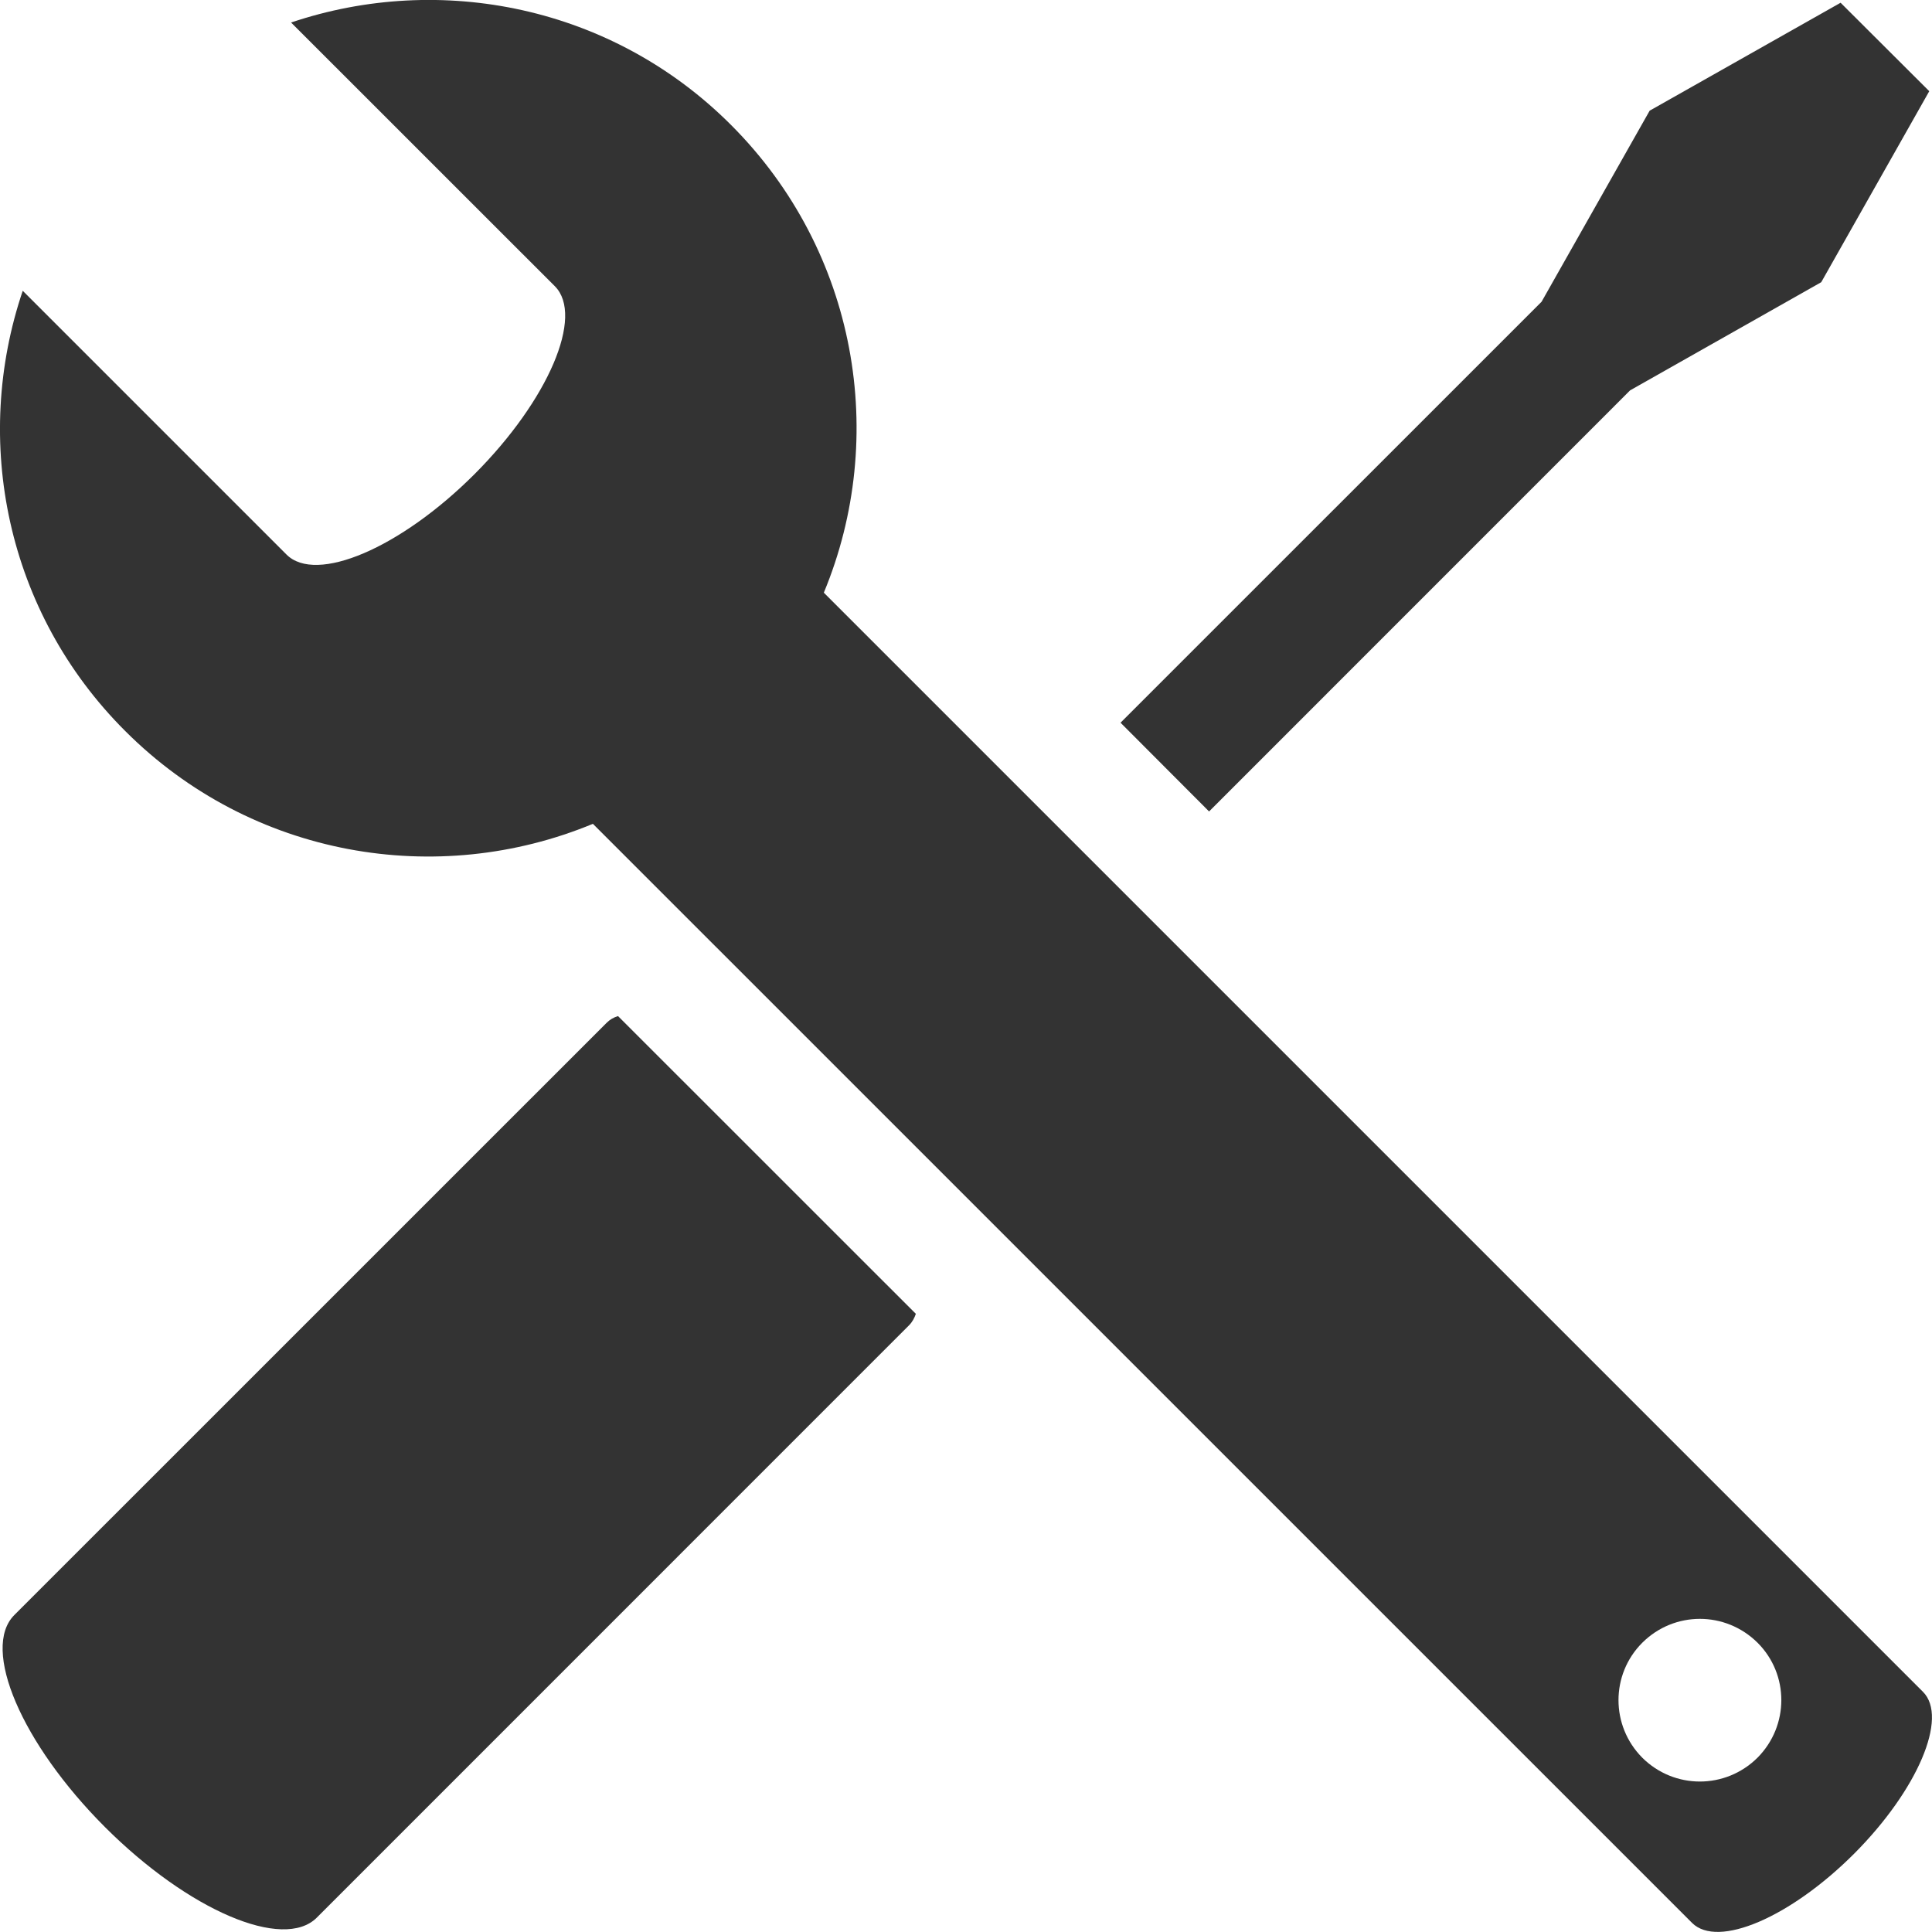 <?xml version="1.0" encoding="utf-8"?>
<!-- Generator: Adobe Illustrator 15.1.0, SVG Export Plug-In . SVG Version: 6.00 Build 0)  -->
<!DOCTYPE svg PUBLIC "-//W3C//DTD SVG 1.1 Basic//EN" "http://www.w3.org/Graphics/SVG/1.1/DTD/svg11-basic.dtd">
<svg version="1.1" baseProfile="basic" id="Ebene_1"
	 xmlns="http://www.w3.org/2000/svg" xmlns:xlink="http://www.w3.org/1999/xlink" x="0px" y="0px" width="26.078px"
	 height="26.077px" viewBox="0 0 26.078 26.077" xml:space="preserve">
<g>
	<path fill="#333333" d="M25.957,22.837L11.12,8c0.871-2.099,0.455-4.604-1.251-6.312c-1.604-1.607-3.924-2.064-5.94-1.384
		l3.561,3.56C7.887,4.264,7.404,5.4,6.404,6.401C5.406,7.399,4.266,7.885,3.867,7.485l-3.56-3.56
		c-0.684,2.019-0.227,4.336,1.384,5.943c1.707,1.707,4.214,2.122,6.312,1.252l14.837,14.836c0.348,0.345,1.326-0.074,2.188-0.936
		C25.883,24.162,26.301,23.183,25.957,22.837z M23.722,23.726c-0.432,0.428-1.123,0.428-1.554,0c-0.429-0.431-0.429-1.125,0-1.553
		c0.431-0.429,1.122-0.429,1.555,0C24.152,22.601,24.151,23.295,23.722,23.726z"/>
	<path fill="#333333" d="M8.342,13.715c-0.059,0.018-0.109,0.046-0.155,0.092L0.193,21.8c-0.451,0.452,0.097,1.734,1.223,2.861
		c1.128,1.127,2.409,1.674,2.86,1.223l7.993-7.994c0.045-0.045,0.074-0.099,0.093-0.156L8.342,13.715z"/>
	<polygon fill="#333333" points="16.32,10.953 22.003,5.269 24.583,3.809 26.041,1.231 24.844,0.037 22.267,1.494 20.808,4.073 
		15.125,9.755 	"/>
</g>
</svg>
